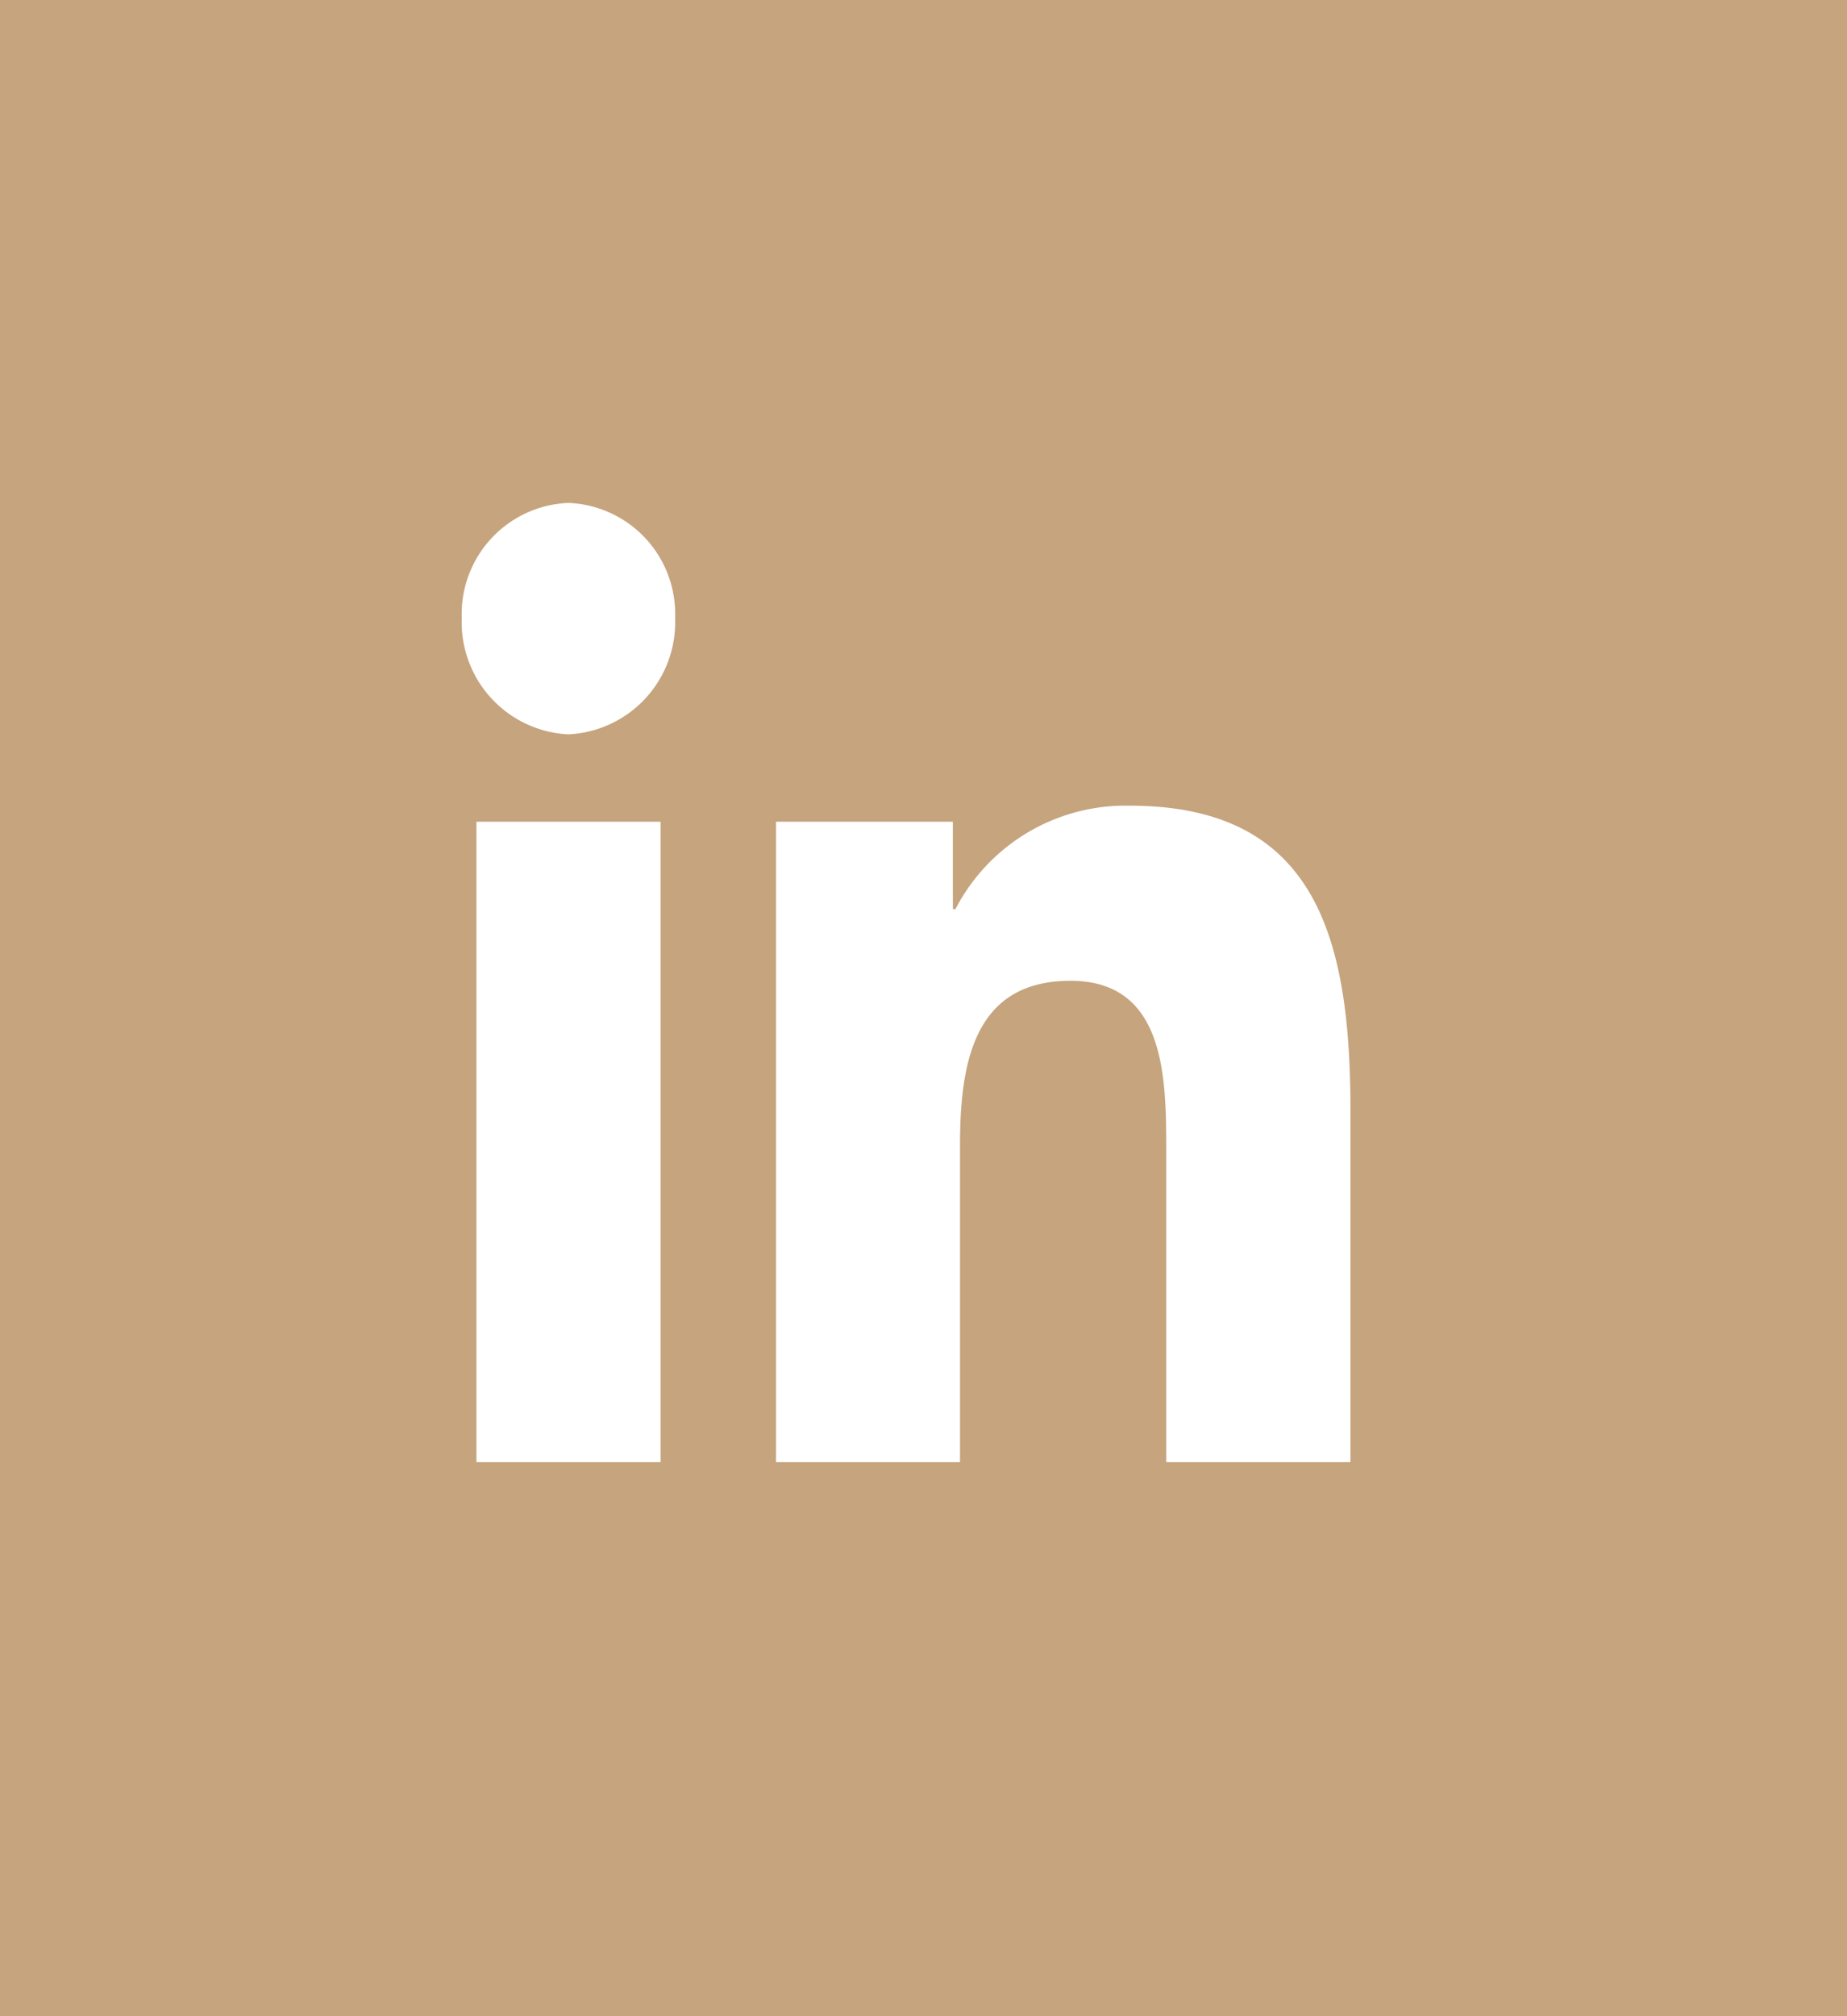 <svg xmlns="http://www.w3.org/2000/svg" width="44" height="48" viewBox="0 0 44 48">
  <g id="icon_linkedin" transform="translate(0 0.108)">
    <rect id="Rectangle_656" data-name="Rectangle 656" width="44" height="48" transform="translate(0 -0.108)" fill="#c5a47e"/>
    <path id="Icon_awesome-linkedin-in" data-name="Icon awesome-linkedin-in" d="M4.738,22.835H.35V7.59H4.738ZM2.541,5.51A2.671,2.671,0,0,1,0,2.742,2.647,2.647,0,0,1,2.541,0,2.647,2.647,0,0,1,5.083,2.742,2.672,2.672,0,0,1,2.541,5.51Zm18.62,17.325H16.783V15.414c0-1.769-.033-4.037-2.282-4.037-2.282,0-2.631,1.922-2.631,3.909v7.549H7.487V7.59H11.7v2.08h.061a4.562,4.562,0,0,1,4.152-2.462c4.441,0,5.258,3.155,5.258,7.253v8.375Z" transform="translate(11 11.865)" fill="#fff"/>
  </g>
</svg>
